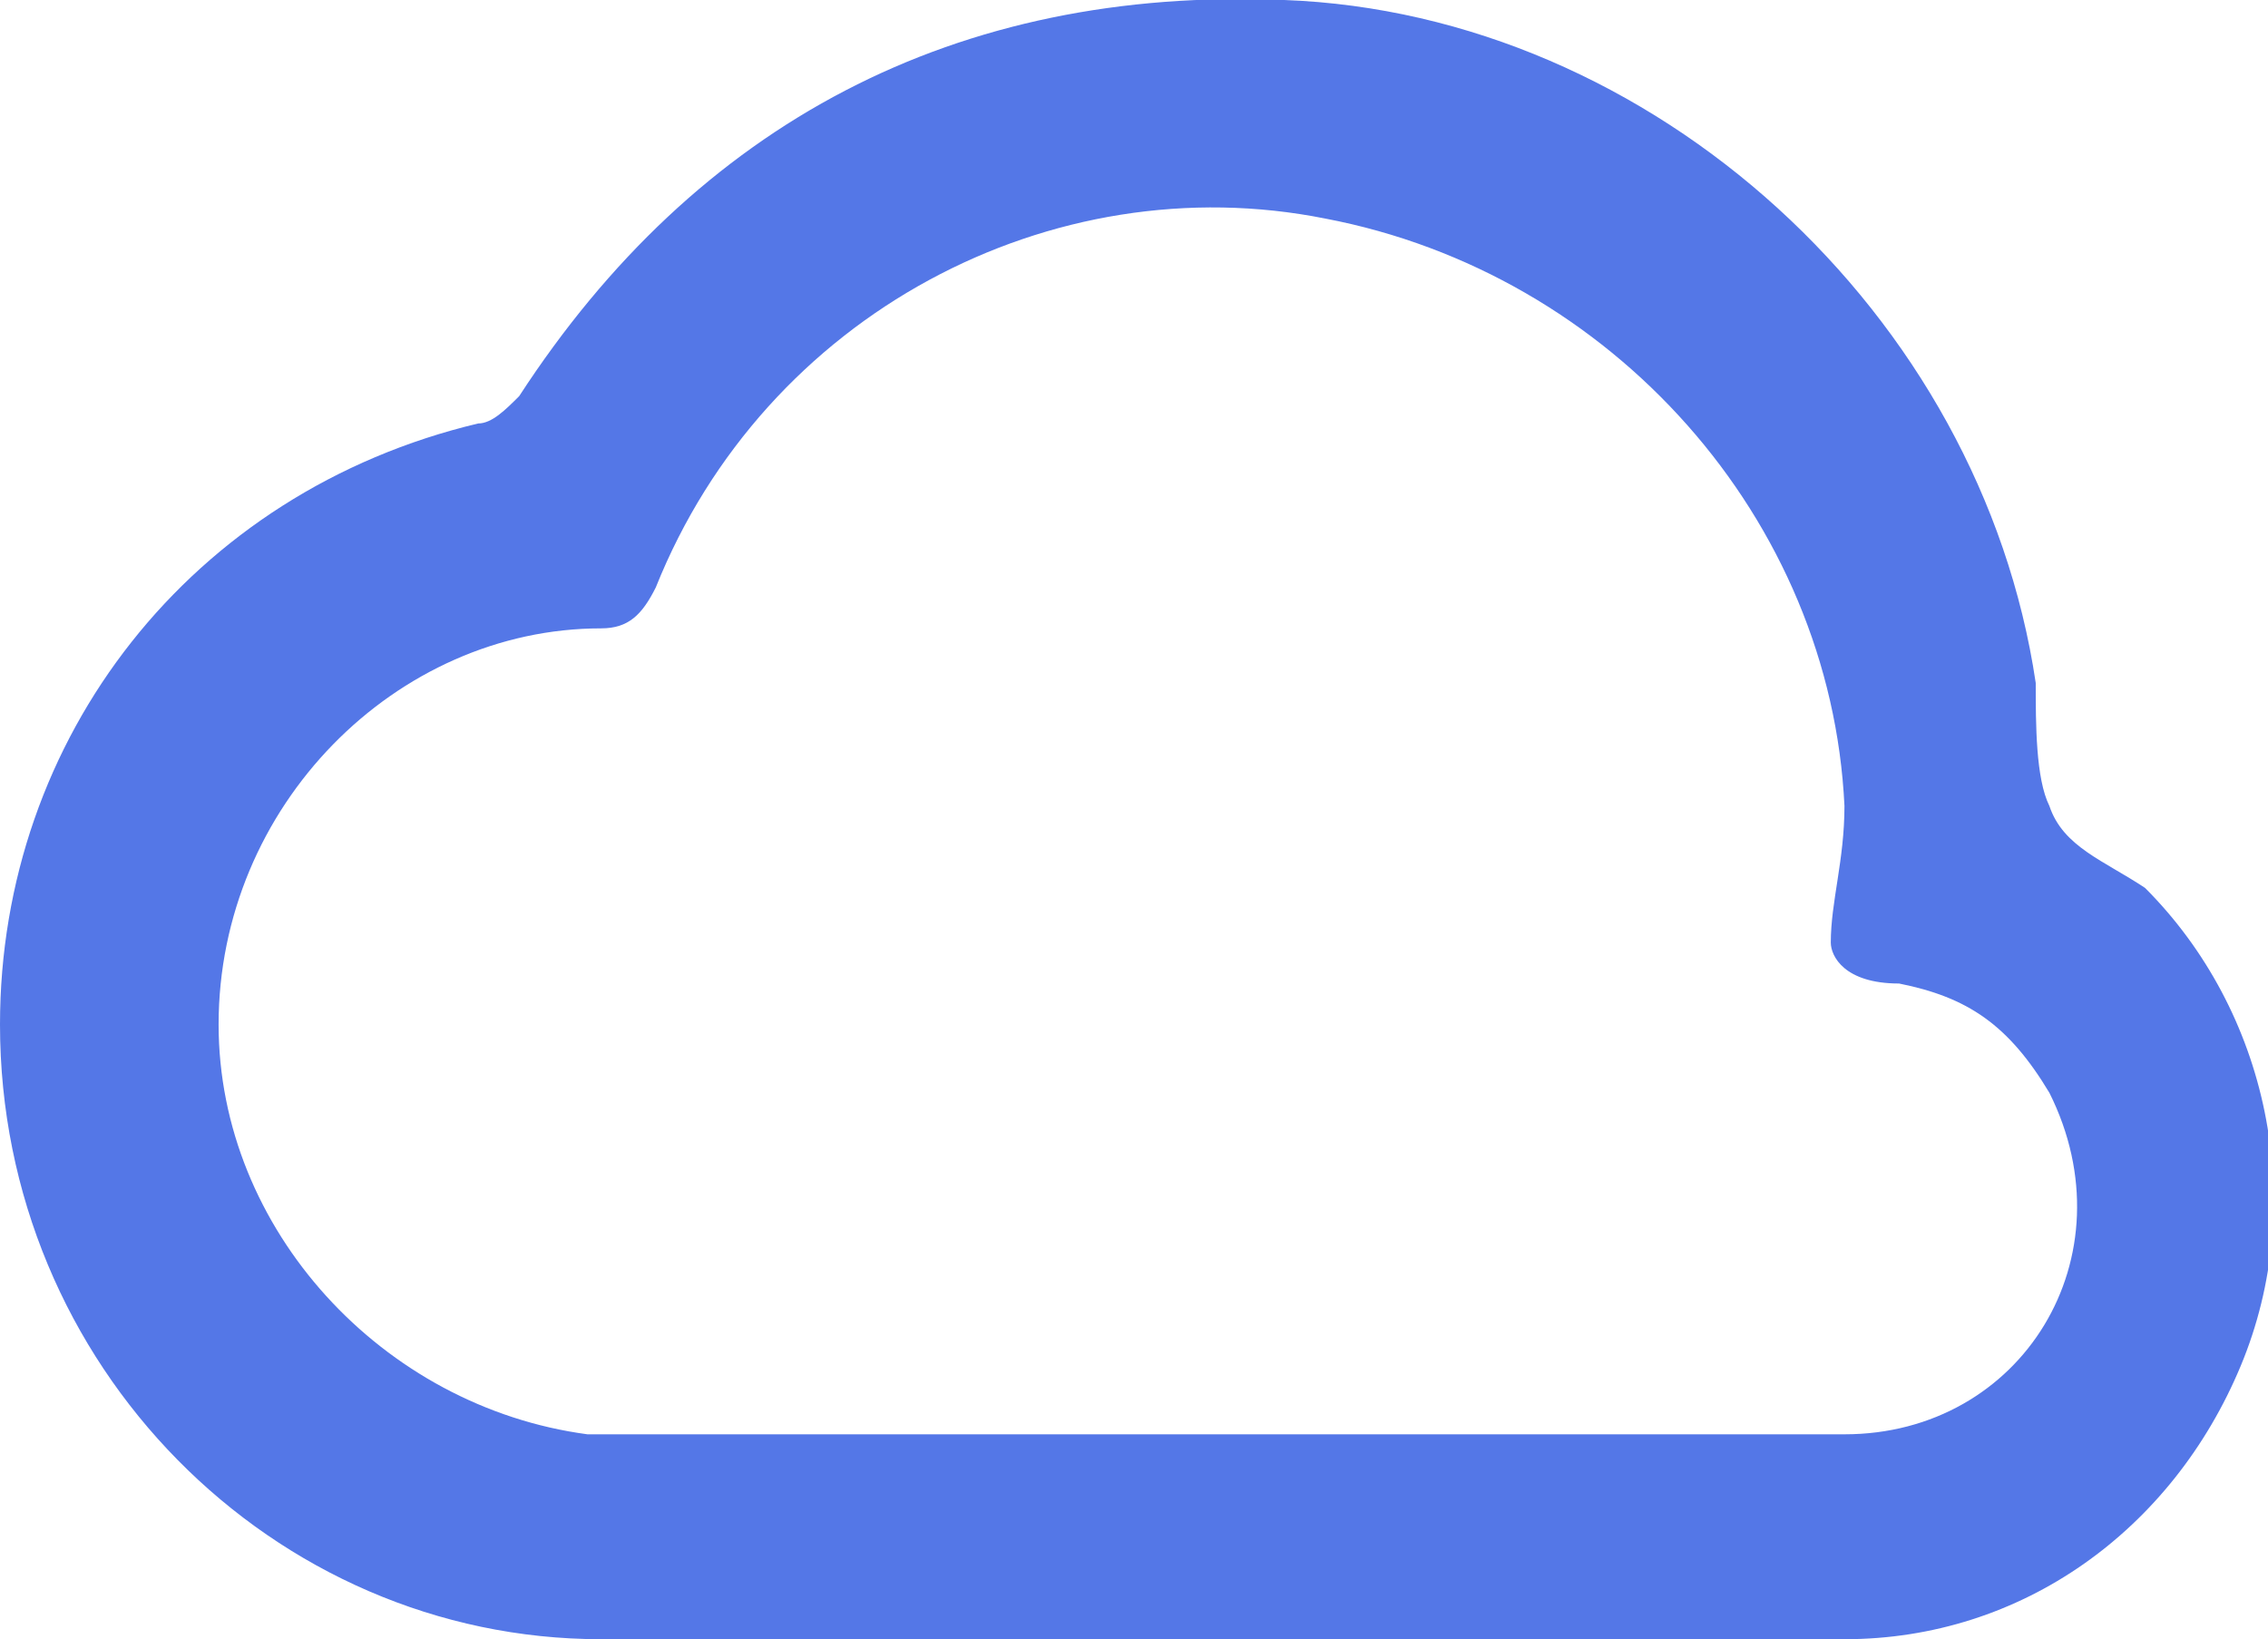 <?xml version="1.0" encoding="utf-8"?>
<!-- Generator: Adobe Illustrator 27.0.1, SVG Export Plug-In . SVG Version: 6.00 Build 0)  -->
<svg version="1.1" id="Layer_1" xmlns="http://www.w3.org/2000/svg" xmlns:xlink="http://www.w3.org/1999/xlink" x="0px" y="0px"
	 viewBox="0 0 16.6 12" style="enable-background:new 0 0 16.6 12;" xml:space="preserve">
<style type="text/css">
	.st0{fill:#5477E7;}
	.st1{fill:none;stroke:#5477E6;stroke-width:1.27;stroke-linecap:round;stroke-linejoin:round;stroke-miterlimit:10;}
</style>
<g>
	<path class="st0" d="M8.9,12c-1.5,0-3,0-4.5,0C2,12,0,10,0,7.5c0-2.1,1.4-3.9,3.5-4.4c0.1,0,0.2-0.1,0.3-0.2c1.3-2,3.2-3,5.6-2.9
		c2.7,0.1,5.1,2.3,5.5,5c0,0.3,0,0.7,0.1,0.9c0.1,0.3,0.4,0.4,0.7,0.6c0.9,0.9,1.2,2.3,0.7,3.5c-0.5,1.2-1.6,2-2.9,2
		C11.9,12,10.4,12,8.9,12z M13.4,6.9c0-0.3,0.1-0.6,0.1-1C13.4,3.8,11.8,2,9.7,1.6c-2-0.4-4.1,0.7-4.9,2.7C4.7,4.5,4.6,4.6,4.4,4.6
		c-1.5,0-2.8,1.3-2.8,2.9c0,1.5,1.2,2.8,2.7,3c0.1,0,0.2,0,0.3,0c3,0,5.9,0,8.9,0c1.3,0,2.1-1.3,1.5-2.5c-0.3-0.5-0.6-0.7-1.1-0.8
		C13.5,7.2,13.4,7,13.4,6.9z"/>
</g>
</svg>
